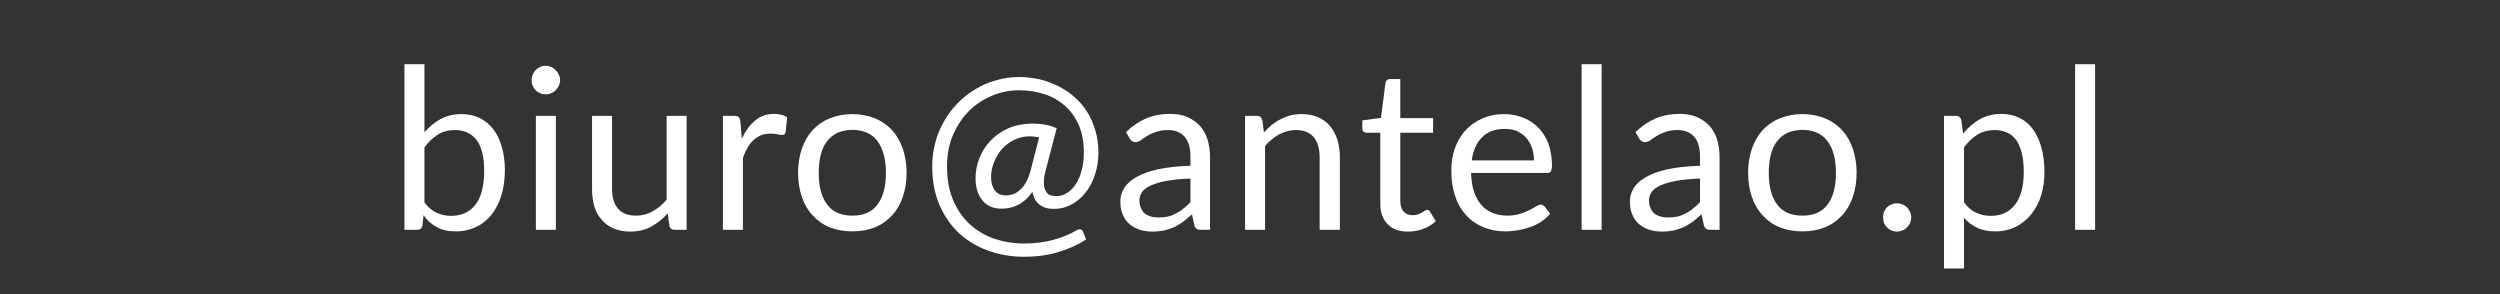 <?xml version="1.0" encoding="UTF-8" standalone="no"?>
<!DOCTYPE svg PUBLIC "-//W3C//DTD SVG 1.1//EN" "http://www.w3.org/Graphics/SVG/1.1/DTD/svg11.dtd">
<svg width="100%" height="100%" viewBox="0 0 510 60" version="1.1" xmlns="http://www.w3.org/2000/svg" xmlns:xlink="http://www.w3.org/1999/xlink" xml:space="preserve" xmlns:serif="http://www.serif.com/" style="fill-rule:evenodd;clip-rule:evenodd;stroke-linejoin:round;stroke-miterlimit:2;">
    <rect x="0" y="0" width="510" height="60" fill="#333333" stroke="none"/>
    <g id="Biuro">
        <g transform="matrix(45.833,0,0,45.833,79.252,46.878)">
            <path d="M0.16,-0.122C0.176,-0.1 0.194,-0.085 0.214,-0.076C0.233,-0.067 0.255,-0.062 0.278,-0.062C0.326,-0.062 0.362,-0.079 0.388,-0.113C0.413,-0.146 0.426,-0.196 0.426,-0.263C0.426,-0.325 0.414,-0.371 0.392,-0.4C0.369,-0.429 0.337,-0.444 0.296,-0.444C0.267,-0.444 0.241,-0.437 0.22,-0.424C0.198,-0.41 0.178,-0.391 0.16,-0.367L0.16,-0.122ZM0.16,-0.434C0.181,-0.458 0.205,-0.478 0.232,-0.493C0.259,-0.507 0.29,-0.515 0.325,-0.515C0.355,-0.515 0.381,-0.509 0.405,-0.498C0.429,-0.486 0.449,-0.47 0.466,-0.448C0.483,-0.427 0.495,-0.401 0.504,-0.37C0.513,-0.339 0.518,-0.305 0.518,-0.267C0.518,-0.226 0.513,-0.188 0.503,-0.155C0.493,-0.121 0.478,-0.092 0.459,-0.068C0.44,-0.044 0.418,-0.026 0.391,-0.013C0.364,0 0.333,0.007 0.3,0.007C0.266,0.007 0.238,0.001 0.215,-0.012C0.192,-0.024 0.172,-0.042 0.156,-0.065L0.151,-0.019C0.148,-0.006 0.141,-0 0.128,-0L0.071,-0L0.071,-0.737L0.16,-0.737L0.16,-0.434Z" style="fill:white;fill-rule:nonzero;"/>
        </g>
        <g transform="matrix(45.833,0,0,45.833,105.835,46.878)">
            <path d="M0.165,-0.507L0.165,-0L0.076,-0L0.076,-0.507L0.165,-0.507ZM0.184,-0.666C0.184,-0.657 0.182,-0.649 0.178,-0.641C0.175,-0.634 0.17,-0.627 0.164,-0.621C0.158,-0.615 0.152,-0.611 0.144,-0.608C0.136,-0.604 0.128,-0.603 0.119,-0.603C0.11,-0.603 0.102,-0.604 0.095,-0.608C0.087,-0.611 0.081,-0.615 0.075,-0.621C0.069,-0.627 0.065,-0.634 0.062,-0.641C0.058,-0.649 0.057,-0.657 0.057,-0.666C0.057,-0.674 0.058,-0.682 0.062,-0.69C0.065,-0.698 0.069,-0.705 0.075,-0.711C0.081,-0.717 0.087,-0.721 0.095,-0.725C0.102,-0.728 0.11,-0.73 0.119,-0.73C0.128,-0.73 0.136,-0.728 0.144,-0.725C0.152,-0.721 0.158,-0.717 0.164,-0.711C0.17,-0.705 0.175,-0.698 0.178,-0.69C0.182,-0.682 0.184,-0.674 0.184,-0.666Z" style="fill:white;fill-rule:nonzero;"/>
        </g>
        <g transform="matrix(45.833,0,0,45.833,117.752,46.878)">
            <path d="M0.487,-0.507L0.487,-0L0.434,-0C0.421,-0 0.413,-0.006 0.41,-0.019L0.403,-0.073C0.381,-0.049 0.356,-0.029 0.329,-0.014C0.302,0.001 0.27,0.008 0.235,0.008C0.207,0.008 0.183,0.003 0.162,-0.006C0.141,-0.015 0.123,-0.028 0.109,-0.045C0.094,-0.061 0.083,-0.081 0.076,-0.105C0.069,-0.129 0.066,-0.155 0.066,-0.184L0.066,-0.507L0.155,-0.507L0.155,-0.184C0.155,-0.145 0.163,-0.116 0.181,-0.095C0.198,-0.074 0.225,-0.063 0.261,-0.063C0.287,-0.063 0.312,-0.069 0.335,-0.082C0.358,-0.094 0.379,-0.112 0.398,-0.134L0.398,-0.507L0.487,-0.507Z" style="fill:white;fill-rule:nonzero;"/>
        </g>
        <g transform="matrix(45.833,0,0,45.833,144.221,46.878)">
            <path d="M0.155,-0.405C0.171,-0.44 0.191,-0.467 0.214,-0.486C0.237,-0.506 0.266,-0.516 0.3,-0.516C0.31,-0.516 0.32,-0.514 0.33,-0.512C0.34,-0.51 0.349,-0.506 0.357,-0.501L0.35,-0.435C0.348,-0.426 0.343,-0.422 0.335,-0.422C0.33,-0.422 0.324,-0.423 0.315,-0.425C0.306,-0.427 0.295,-0.428 0.284,-0.428C0.268,-0.428 0.254,-0.426 0.241,-0.421C0.229,-0.416 0.218,-0.409 0.208,-0.4C0.198,-0.391 0.189,-0.38 0.181,-0.366C0.173,-0.353 0.166,-0.337 0.16,-0.32L0.16,-0L0.071,-0L0.071,-0.507L0.122,-0.507C0.131,-0.507 0.138,-0.505 0.142,-0.501C0.145,-0.497 0.148,-0.491 0.149,-0.482L0.155,-0.405Z" style="fill:white;fill-rule:nonzero;"/>
        </g>
        <g transform="matrix(45.833,0,0,45.833,160.881,46.878)">
            <path d="M0.284,-0.515C0.321,-0.515 0.354,-0.508 0.384,-0.496C0.414,-0.484 0.439,-0.466 0.46,-0.444C0.481,-0.421 0.497,-0.393 0.508,-0.361C0.519,-0.329 0.525,-0.293 0.525,-0.254C0.525,-0.214 0.519,-0.178 0.508,-0.146C0.497,-0.114 0.481,-0.086 0.46,-0.064C0.439,-0.041 0.414,-0.023 0.384,-0.011C0.354,0.001 0.321,0.007 0.284,0.007C0.247,0.007 0.213,0.001 0.183,-0.011C0.153,-0.023 0.128,-0.041 0.107,-0.064C0.086,-0.086 0.07,-0.114 0.059,-0.146C0.048,-0.178 0.042,-0.214 0.042,-0.254C0.042,-0.293 0.048,-0.329 0.059,-0.361C0.07,-0.393 0.086,-0.421 0.107,-0.444C0.128,-0.466 0.153,-0.484 0.183,-0.496C0.213,-0.508 0.247,-0.515 0.284,-0.515ZM0.284,-0.063C0.334,-0.063 0.371,-0.079 0.396,-0.113C0.421,-0.146 0.433,-0.193 0.433,-0.253C0.433,-0.313 0.421,-0.36 0.396,-0.394C0.371,-0.428 0.334,-0.444 0.284,-0.445C0.259,-0.444 0.237,-0.44 0.218,-0.432C0.199,-0.423 0.183,-0.41 0.171,-0.394C0.158,-0.378 0.149,-0.358 0.143,-0.334C0.137,-0.31 0.134,-0.283 0.134,-0.253C0.134,-0.193 0.146,-0.146 0.171,-0.113C0.196,-0.079 0.233,-0.063 0.284,-0.063Z" style="fill:white;fill-rule:nonzero;"/>
        </g>
        <g transform="matrix(45.833,0,0,45.833,187.785,46.878)">
            <path d="M0.528,-0.411C0.515,-0.414 0.5,-0.416 0.485,-0.416C0.46,-0.416 0.437,-0.41 0.416,-0.4C0.395,-0.389 0.377,-0.376 0.362,-0.359C0.347,-0.341 0.335,-0.322 0.327,-0.3C0.318,-0.278 0.314,-0.256 0.314,-0.233C0.314,-0.209 0.32,-0.189 0.331,-0.175C0.342,-0.16 0.358,-0.153 0.38,-0.153C0.39,-0.153 0.4,-0.155 0.411,-0.158C0.421,-0.161 0.431,-0.167 0.441,-0.176C0.451,-0.184 0.46,-0.195 0.469,-0.21C0.477,-0.224 0.484,-0.242 0.49,-0.264L0.528,-0.411ZM0.559,-0.272C0.552,-0.246 0.549,-0.226 0.549,-0.21C0.549,-0.194 0.552,-0.182 0.557,-0.173C0.562,-0.164 0.568,-0.157 0.577,-0.154C0.586,-0.151 0.595,-0.15 0.606,-0.15C0.622,-0.15 0.637,-0.154 0.652,-0.164C0.667,-0.173 0.68,-0.186 0.691,-0.203C0.702,-0.22 0.711,-0.24 0.717,-0.264C0.724,-0.288 0.727,-0.315 0.727,-0.344C0.727,-0.39 0.72,-0.43 0.705,-0.465C0.69,-0.499 0.67,-0.528 0.644,-0.551C0.618,-0.574 0.588,-0.592 0.553,-0.603C0.518,-0.615 0.48,-0.621 0.439,-0.621C0.394,-0.621 0.353,-0.612 0.314,-0.595C0.275,-0.578 0.241,-0.555 0.212,-0.525C0.183,-0.495 0.16,-0.459 0.143,-0.418C0.126,-0.377 0.118,-0.332 0.118,-0.284C0.118,-0.227 0.126,-0.178 0.144,-0.135C0.162,-0.092 0.186,-0.056 0.217,-0.027C0.248,0.002 0.284,0.024 0.326,0.039C0.368,0.053 0.412,0.061 0.46,0.061C0.511,0.061 0.555,0.055 0.594,0.044C0.633,0.033 0.667,0.019 0.695,0.002C0.702,-0.002 0.708,-0.003 0.713,-0.002C0.717,-0 0.721,0.003 0.724,0.01L0.737,0.043C0.701,0.067 0.66,0.085 0.614,0.099C0.569,0.113 0.517,0.12 0.46,0.12C0.402,0.12 0.348,0.11 0.299,0.092C0.249,0.074 0.206,0.047 0.169,0.013C0.133,-0.022 0.104,-0.064 0.083,-0.114C0.062,-0.164 0.052,-0.221 0.052,-0.284C0.052,-0.32 0.057,-0.355 0.066,-0.389C0.075,-0.423 0.088,-0.454 0.105,-0.483C0.121,-0.512 0.141,-0.539 0.165,-0.563C0.188,-0.587 0.214,-0.608 0.243,-0.625C0.271,-0.642 0.302,-0.656 0.335,-0.665C0.368,-0.675 0.403,-0.68 0.439,-0.68C0.47,-0.68 0.5,-0.676 0.529,-0.67C0.558,-0.663 0.586,-0.653 0.612,-0.64C0.638,-0.627 0.662,-0.611 0.684,-0.592C0.706,-0.573 0.725,-0.551 0.741,-0.526C0.757,-0.501 0.769,-0.473 0.778,-0.443C0.787,-0.412 0.792,-0.379 0.792,-0.344C0.792,-0.308 0.786,-0.274 0.776,-0.244C0.766,-0.213 0.752,-0.187 0.734,-0.165C0.716,-0.142 0.695,-0.125 0.671,-0.112C0.647,-0.099 0.621,-0.093 0.593,-0.093C0.567,-0.093 0.546,-0.099 0.53,-0.112C0.513,-0.124 0.503,-0.143 0.498,-0.169C0.479,-0.142 0.458,-0.123 0.436,-0.112C0.413,-0.1 0.388,-0.094 0.362,-0.094C0.342,-0.094 0.325,-0.097 0.31,-0.104C0.295,-0.111 0.283,-0.121 0.274,-0.133C0.264,-0.145 0.257,-0.159 0.252,-0.176C0.247,-0.193 0.245,-0.211 0.245,-0.23C0.245,-0.258 0.25,-0.287 0.261,-0.316C0.272,-0.345 0.288,-0.371 0.309,-0.394C0.33,-0.417 0.357,-0.436 0.389,-0.451C0.42,-0.465 0.457,-0.472 0.499,-0.473C0.521,-0.472 0.541,-0.471 0.558,-0.467C0.575,-0.464 0.591,-0.459 0.606,-0.452L0.559,-0.272Z" style="fill:white;fill-rule:nonzero;"/>
        </g>
        <g transform="matrix(45.833,0,0,45.833,227.042,46.878)">
            <path d="M0.345,-0.228C0.304,-0.227 0.269,-0.223 0.24,-0.218C0.211,-0.213 0.188,-0.206 0.17,-0.198C0.152,-0.19 0.138,-0.18 0.13,-0.169C0.122,-0.157 0.118,-0.145 0.118,-0.131C0.118,-0.117 0.12,-0.106 0.125,-0.096C0.129,-0.086 0.135,-0.078 0.142,-0.072C0.15,-0.066 0.159,-0.062 0.169,-0.059C0.179,-0.056 0.19,-0.055 0.202,-0.055C0.217,-0.055 0.232,-0.056 0.245,-0.059C0.258,-0.062 0.27,-0.067 0.281,-0.073C0.293,-0.079 0.304,-0.086 0.314,-0.095C0.325,-0.103 0.335,-0.112 0.345,-0.123L0.345,-0.228ZM0.058,-0.435C0.086,-0.462 0.116,-0.482 0.148,-0.496C0.18,-0.509 0.216,-0.516 0.256,-0.516C0.284,-0.516 0.309,-0.511 0.331,-0.502C0.353,-0.492 0.372,-0.479 0.387,-0.463C0.402,-0.446 0.413,-0.426 0.421,-0.402C0.428,-0.378 0.432,-0.352 0.432,-0.324L0.432,-0L0.393,-0C0.384,-0 0.377,-0.001 0.373,-0.004C0.368,-0.007 0.364,-0.013 0.362,-0.021L0.352,-0.069C0.338,-0.057 0.325,-0.046 0.313,-0.036C0.3,-0.027 0.286,-0.019 0.273,-0.012C0.259,-0.006 0.244,-0.001 0.228,0.003C0.212,0.006 0.194,0.008 0.175,0.008C0.155,0.008 0.137,0.005 0.12,-0C0.102,-0.006 0.087,-0.014 0.074,-0.025C0.061,-0.036 0.051,-0.05 0.044,-0.067C0.036,-0.084 0.033,-0.103 0.033,-0.127C0.033,-0.147 0.038,-0.166 0.049,-0.184C0.06,-0.203 0.078,-0.219 0.103,-0.234C0.127,-0.248 0.159,-0.26 0.199,-0.269C0.239,-0.278 0.287,-0.283 0.345,-0.285L0.345,-0.324C0.345,-0.363 0.337,-0.393 0.32,-0.413C0.303,-0.433 0.278,-0.444 0.245,-0.444C0.223,-0.444 0.205,-0.441 0.19,-0.435C0.175,-0.43 0.162,-0.424 0.151,-0.417C0.14,-0.41 0.131,-0.404 0.123,-0.398C0.115,-0.393 0.108,-0.39 0.1,-0.39C0.094,-0.39 0.089,-0.392 0.085,-0.395C0.08,-0.398 0.077,-0.402 0.074,-0.407L0.058,-0.435Z" style="fill:white;fill-rule:nonzero;"/>
        </g>
        <g transform="matrix(45.833,0,0,45.833,250.737,46.878)">
            <path d="M0.155,-0.433C0.166,-0.445 0.177,-0.456 0.19,-0.467C0.202,-0.476 0.215,-0.485 0.229,-0.492C0.243,-0.499 0.257,-0.505 0.273,-0.509C0.288,-0.513 0.305,-0.515 0.323,-0.515C0.351,-0.515 0.375,-0.51 0.396,-0.501C0.417,-0.492 0.435,-0.479 0.449,-0.462C0.463,-0.445 0.474,-0.425 0.482,-0.401C0.489,-0.377 0.493,-0.351 0.493,-0.323L0.493,-0L0.403,-0L0.403,-0.323C0.403,-0.361 0.394,-0.391 0.377,-0.412C0.359,-0.433 0.333,-0.444 0.297,-0.444C0.271,-0.444 0.246,-0.437 0.223,-0.425C0.2,-0.412 0.179,-0.395 0.16,-0.373L0.16,-0L0.071,-0L0.071,-0.507L0.124,-0.507C0.137,-0.507 0.145,-0.5 0.148,-0.488L0.155,-0.433Z" style="fill:white;fill-rule:nonzero;"/>
        </g>
        <g transform="matrix(45.833,0,0,45.833,276.908,46.878)">
            <path d="M0.226,0.008C0.186,0.008 0.155,-0.003 0.134,-0.026C0.112,-0.048 0.101,-0.08 0.102,-0.122L0.102,-0.432L0.041,-0.432C0.035,-0.432 0.031,-0.434 0.027,-0.437C0.023,-0.44 0.022,-0.445 0.022,-0.452L0.022,-0.487L0.105,-0.498L0.125,-0.654C0.126,-0.659 0.128,-0.663 0.132,-0.666C0.135,-0.669 0.14,-0.671 0.146,-0.671L0.191,-0.671L0.191,-0.497L0.337,-0.497L0.337,-0.432L0.191,-0.432L0.191,-0.128C0.191,-0.107 0.196,-0.091 0.206,-0.081C0.216,-0.07 0.23,-0.065 0.246,-0.065C0.255,-0.065 0.263,-0.066 0.27,-0.069C0.277,-0.071 0.283,-0.074 0.288,-0.077C0.293,-0.08 0.297,-0.083 0.301,-0.085C0.304,-0.088 0.307,-0.089 0.31,-0.089C0.315,-0.089 0.319,-0.086 0.323,-0.081L0.349,-0.038C0.333,-0.024 0.315,-0.012 0.293,-0.004C0.271,0.004 0.249,0.008 0.226,0.008Z" style="fill:white;fill-rule:nonzero;"/>
        </g>
        <g transform="matrix(45.833,0,0,45.833,294.142,46.878)">
            <path d="M0.41,-0.309C0.41,-0.329 0.407,-0.348 0.401,-0.365C0.395,-0.382 0.386,-0.397 0.375,-0.41C0.364,-0.422 0.35,-0.432 0.335,-0.439C0.319,-0.446 0.3,-0.449 0.28,-0.449C0.237,-0.449 0.204,-0.437 0.179,-0.412C0.154,-0.387 0.139,-0.353 0.133,-0.309L0.41,-0.309ZM0.482,-0.071C0.47,-0.058 0.457,-0.046 0.442,-0.036C0.427,-0.026 0.41,-0.018 0.393,-0.012C0.375,-0.006 0.357,-0.001 0.339,0.002C0.32,0.005 0.301,0.007 0.283,0.007C0.248,0.007 0.216,0.001 0.186,-0.011C0.157,-0.023 0.131,-0.04 0.11,-0.063C0.088,-0.086 0.071,-0.114 0.06,-0.148C0.048,-0.181 0.042,-0.22 0.042,-0.264C0.042,-0.299 0.047,-0.332 0.058,-0.363C0.069,-0.393 0.084,-0.42 0.105,-0.442C0.125,-0.465 0.15,-0.482 0.179,-0.495C0.208,-0.508 0.241,-0.515 0.278,-0.515C0.308,-0.515 0.336,-0.509 0.362,-0.499C0.388,-0.489 0.41,-0.474 0.429,-0.455C0.448,-0.436 0.463,-0.412 0.474,-0.384C0.484,-0.356 0.49,-0.324 0.49,-0.288C0.49,-0.274 0.488,-0.265 0.485,-0.26C0.482,-0.255 0.476,-0.253 0.468,-0.253L0.13,-0.253C0.131,-0.221 0.135,-0.193 0.143,-0.17C0.151,-0.146 0.162,-0.126 0.176,-0.11C0.19,-0.094 0.206,-0.083 0.226,-0.075C0.245,-0.067 0.267,-0.063 0.291,-0.063C0.313,-0.063 0.332,-0.066 0.348,-0.071C0.364,-0.076 0.378,-0.082 0.39,-0.088C0.402,-0.094 0.411,-0.099 0.419,-0.104C0.427,-0.109 0.434,-0.112 0.44,-0.112C0.447,-0.112 0.452,-0.109 0.457,-0.104L0.482,-0.071Z" style="fill:white;fill-rule:nonzero;"/>
        </g>
        <g transform="matrix(45.833,0,0,45.833,319.258,46.878)">
            <rect x="0.074" y="-0.737" width="0.089" height="0.737" style="fill:white;fill-rule:nonzero;"/>
        </g>
        <g transform="matrix(45.833,0,0,45.833,330.992,46.878)">
            <path d="M0.345,-0.228C0.304,-0.227 0.269,-0.223 0.24,-0.218C0.211,-0.213 0.188,-0.206 0.17,-0.198C0.152,-0.19 0.138,-0.18 0.13,-0.169C0.122,-0.157 0.118,-0.145 0.118,-0.131C0.118,-0.117 0.12,-0.106 0.125,-0.096C0.129,-0.086 0.135,-0.078 0.142,-0.072C0.15,-0.066 0.159,-0.062 0.169,-0.059C0.179,-0.056 0.19,-0.055 0.202,-0.055C0.217,-0.055 0.232,-0.056 0.245,-0.059C0.258,-0.062 0.27,-0.067 0.281,-0.073C0.293,-0.079 0.304,-0.086 0.314,-0.095C0.325,-0.103 0.335,-0.112 0.345,-0.123L0.345,-0.228ZM0.058,-0.435C0.086,-0.462 0.116,-0.482 0.148,-0.496C0.18,-0.509 0.216,-0.516 0.256,-0.516C0.284,-0.516 0.309,-0.511 0.331,-0.502C0.353,-0.492 0.372,-0.479 0.387,-0.463C0.402,-0.446 0.413,-0.426 0.421,-0.402C0.428,-0.378 0.432,-0.352 0.432,-0.324L0.432,-0L0.393,-0C0.384,-0 0.377,-0.001 0.373,-0.004C0.368,-0.007 0.364,-0.013 0.362,-0.021L0.352,-0.069C0.338,-0.057 0.325,-0.046 0.313,-0.036C0.3,-0.027 0.286,-0.019 0.273,-0.012C0.259,-0.006 0.244,-0.001 0.228,0.003C0.212,0.006 0.194,0.008 0.175,0.008C0.155,0.008 0.137,0.005 0.12,-0C0.102,-0.006 0.087,-0.014 0.074,-0.025C0.061,-0.036 0.051,-0.05 0.044,-0.067C0.036,-0.084 0.033,-0.103 0.033,-0.127C0.033,-0.147 0.038,-0.166 0.049,-0.184C0.06,-0.203 0.078,-0.219 0.103,-0.234C0.127,-0.248 0.159,-0.26 0.199,-0.269C0.239,-0.278 0.287,-0.283 0.345,-0.285L0.345,-0.324C0.345,-0.363 0.337,-0.393 0.32,-0.413C0.303,-0.433 0.278,-0.444 0.245,-0.444C0.223,-0.444 0.205,-0.441 0.19,-0.435C0.175,-0.43 0.162,-0.424 0.151,-0.417C0.14,-0.41 0.131,-0.404 0.123,-0.398C0.115,-0.393 0.108,-0.39 0.1,-0.39C0.094,-0.39 0.089,-0.392 0.085,-0.395C0.08,-0.398 0.077,-0.402 0.074,-0.407L0.058,-0.435Z" style="fill:white;fill-rule:nonzero;"/>
        </g>
        <g transform="matrix(45.833,0,0,45.833,354.687,46.878)">
            <path d="M0.284,-0.515C0.321,-0.515 0.354,-0.508 0.384,-0.496C0.414,-0.484 0.439,-0.466 0.46,-0.444C0.481,-0.421 0.497,-0.393 0.508,-0.361C0.519,-0.329 0.525,-0.293 0.525,-0.254C0.525,-0.214 0.519,-0.178 0.508,-0.146C0.497,-0.114 0.481,-0.086 0.46,-0.064C0.439,-0.041 0.414,-0.023 0.384,-0.011C0.354,0.001 0.321,0.007 0.284,0.007C0.247,0.007 0.213,0.001 0.183,-0.011C0.153,-0.023 0.128,-0.041 0.107,-0.064C0.086,-0.086 0.07,-0.114 0.059,-0.146C0.048,-0.178 0.042,-0.214 0.042,-0.254C0.042,-0.293 0.048,-0.329 0.059,-0.361C0.07,-0.393 0.086,-0.421 0.107,-0.444C0.128,-0.466 0.153,-0.484 0.183,-0.496C0.213,-0.508 0.247,-0.515 0.284,-0.515ZM0.284,-0.063C0.334,-0.063 0.371,-0.079 0.396,-0.113C0.421,-0.146 0.433,-0.193 0.433,-0.253C0.433,-0.313 0.421,-0.36 0.396,-0.394C0.371,-0.428 0.334,-0.444 0.284,-0.445C0.259,-0.444 0.237,-0.44 0.218,-0.432C0.199,-0.423 0.183,-0.41 0.171,-0.394C0.158,-0.378 0.149,-0.358 0.143,-0.334C0.137,-0.31 0.134,-0.283 0.134,-0.253C0.134,-0.193 0.146,-0.146 0.171,-0.113C0.196,-0.079 0.233,-0.063 0.284,-0.063Z" style="fill:white;fill-rule:nonzero;"/>
        </g>
        <g transform="matrix(45.833,0,0,45.833,381.592,46.878)">
            <path d="M0.056,-0.055C0.056,-0.064 0.057,-0.072 0.06,-0.08C0.063,-0.087 0.068,-0.094 0.073,-0.1C0.079,-0.105 0.085,-0.11 0.093,-0.113C0.101,-0.116 0.109,-0.118 0.118,-0.118C0.126,-0.118 0.134,-0.116 0.142,-0.113C0.15,-0.11 0.156,-0.105 0.162,-0.1C0.168,-0.094 0.172,-0.087 0.176,-0.08C0.179,-0.072 0.181,-0.064 0.181,-0.055C0.181,-0.046 0.179,-0.038 0.176,-0.03C0.172,-0.023 0.168,-0.016 0.162,-0.011C0.156,-0.005 0.15,-0 0.142,0.003C0.134,0.006 0.126,0.008 0.118,0.008C0.109,0.008 0.101,0.006 0.093,0.003C0.085,-0 0.079,-0.005 0.073,-0.011C0.068,-0.016 0.063,-0.023 0.06,-0.03C0.057,-0.038 0.056,-0.046 0.056,-0.055Z" style="fill:white;fill-rule:nonzero;"/>
        </g>
        <g transform="matrix(45.833,0,0,45.833,393.325,46.878)">
            <path d="M0.16,-0.122C0.176,-0.1 0.194,-0.085 0.214,-0.076C0.233,-0.067 0.255,-0.062 0.279,-0.062C0.326,-0.062 0.362,-0.079 0.388,-0.113C0.413,-0.146 0.426,-0.194 0.426,-0.257C0.426,-0.29 0.423,-0.318 0.417,-0.342C0.411,-0.365 0.403,-0.385 0.392,-0.4C0.381,-0.415 0.367,-0.426 0.351,-0.433C0.335,-0.44 0.317,-0.444 0.297,-0.444C0.268,-0.444 0.242,-0.437 0.22,-0.424C0.198,-0.41 0.178,-0.391 0.16,-0.367L0.16,-0.122ZM0.156,-0.428C0.177,-0.454 0.202,-0.476 0.23,-0.492C0.258,-0.507 0.29,-0.516 0.326,-0.516C0.355,-0.516 0.381,-0.51 0.405,-0.499C0.429,-0.488 0.449,-0.471 0.466,-0.449C0.482,-0.427 0.495,-0.4 0.504,-0.368C0.513,-0.336 0.518,-0.299 0.518,-0.257C0.518,-0.219 0.513,-0.184 0.503,-0.152C0.493,-0.12 0.478,-0.092 0.459,-0.069C0.44,-0.045 0.417,-0.027 0.39,-0.013C0.363,0 0.333,0.007 0.299,0.007C0.268,0.007 0.241,0.002 0.219,-0.009C0.197,-0.019 0.177,-0.034 0.16,-0.053L0.16,0.172L0.071,0.172L0.071,-0.507L0.124,-0.507C0.137,-0.507 0.145,-0.5 0.148,-0.488L0.156,-0.428Z" style="fill:white;fill-rule:nonzero;"/>
        </g>
        <g transform="matrix(45.833,0,0,45.833,419.931,46.878)">
            <rect x="0.074" y="-0.737" width="0.089" height="0.737" style="fill:white;fill-rule:nonzero;"/>
        </g>
    </g>
</svg>
